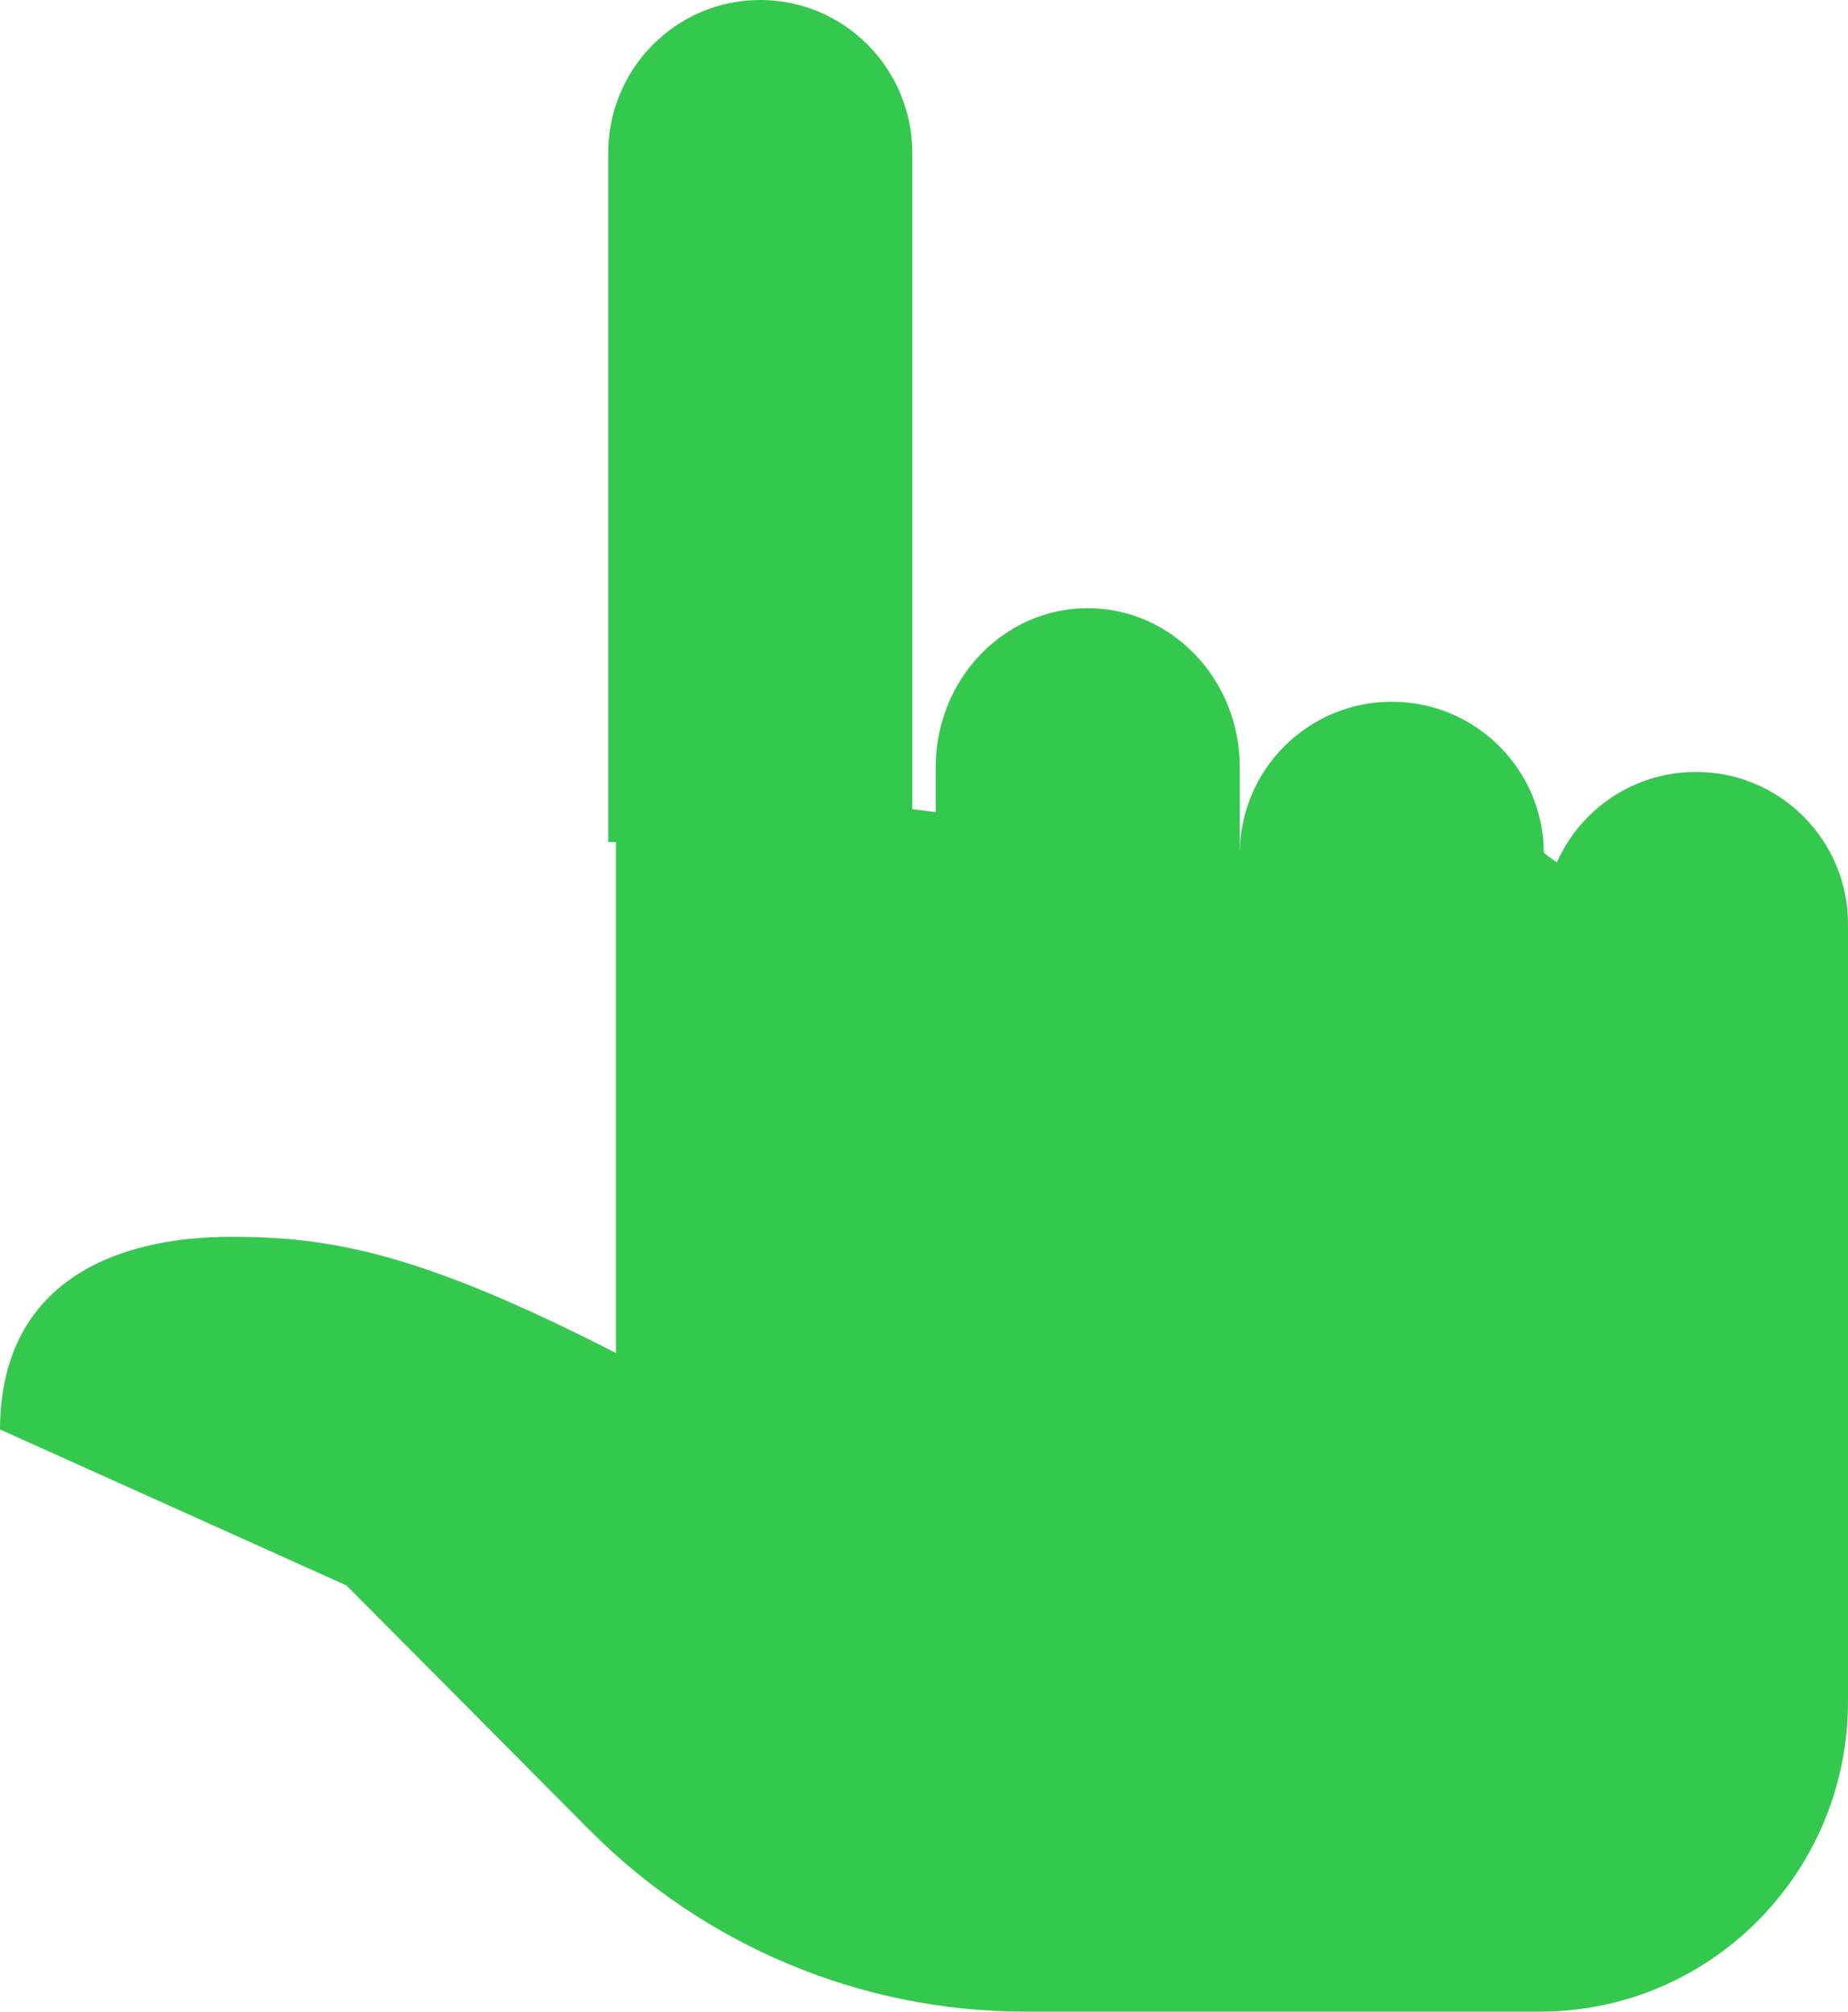 <?xml version="1.0" encoding="UTF-8"?>
<svg width="79px" height="86px" viewBox="0 0 79 86" version="1.1" xmlns="http://www.w3.org/2000/svg" xmlns:xlink="http://www.w3.org/1999/xlink">
    <!-- Generator: Sketch 63.1 (92452) - https://sketch.com -->
    <title>iconfinder_hand_cursor_2639827</title>
    <desc>Created with Sketch.</desc>
    <g id="Page-1" stroke="none" stroke-width="1" fill="none" fill-rule="evenodd">
        <g id="iconfinder_hand_cursor_2639827" fill="#35C84F" fill-rule="nonzero">
            <path d="M79,72.75 L79,39.625 C69.125,39.625 65.833,36.312 65.833,36.312 L52.667,36.312 L26.333,33 L26.333,57.844 C17.933,53.541 14.118,52.875 9.875,52.875 C4.938,52.875 0,54.793 0,61.156 L0,61.11 L14.812,67.781 L25.204,78.239 C30.142,83.208 36.84,86 43.825,86 L65.833,86 C73.105,86 79,80.067 79,72.75 Z" id="Path"></path>
            <circle id="Oval" cx="59.5" cy="36.5" r="6.5"></circle>
            <path d="M53,32.8 C53,29.043 50.091,26 46.5,26 C42.909,26 40,29.043 40,32.8 C40,33.392 40,35.608 40,36.2 C40,39.957 42.909,43 46.5,43 C50.091,43 53,39.957 53,36.2 C53,35.608 53,33.392 53,32.8 Z" id="Path"></path>
            <circle id="Oval" cx="72.5" cy="39.5" r="6.5"></circle>
            <path d="M32.5,0 L32.5,0 C28.909,0 26,2.929 26,6.545 L26,36 L39,36 L39,6.545 C39,2.929 36.091,0 32.5,0 Z" id="Path"></path>
        </g>
    </g>
</svg>